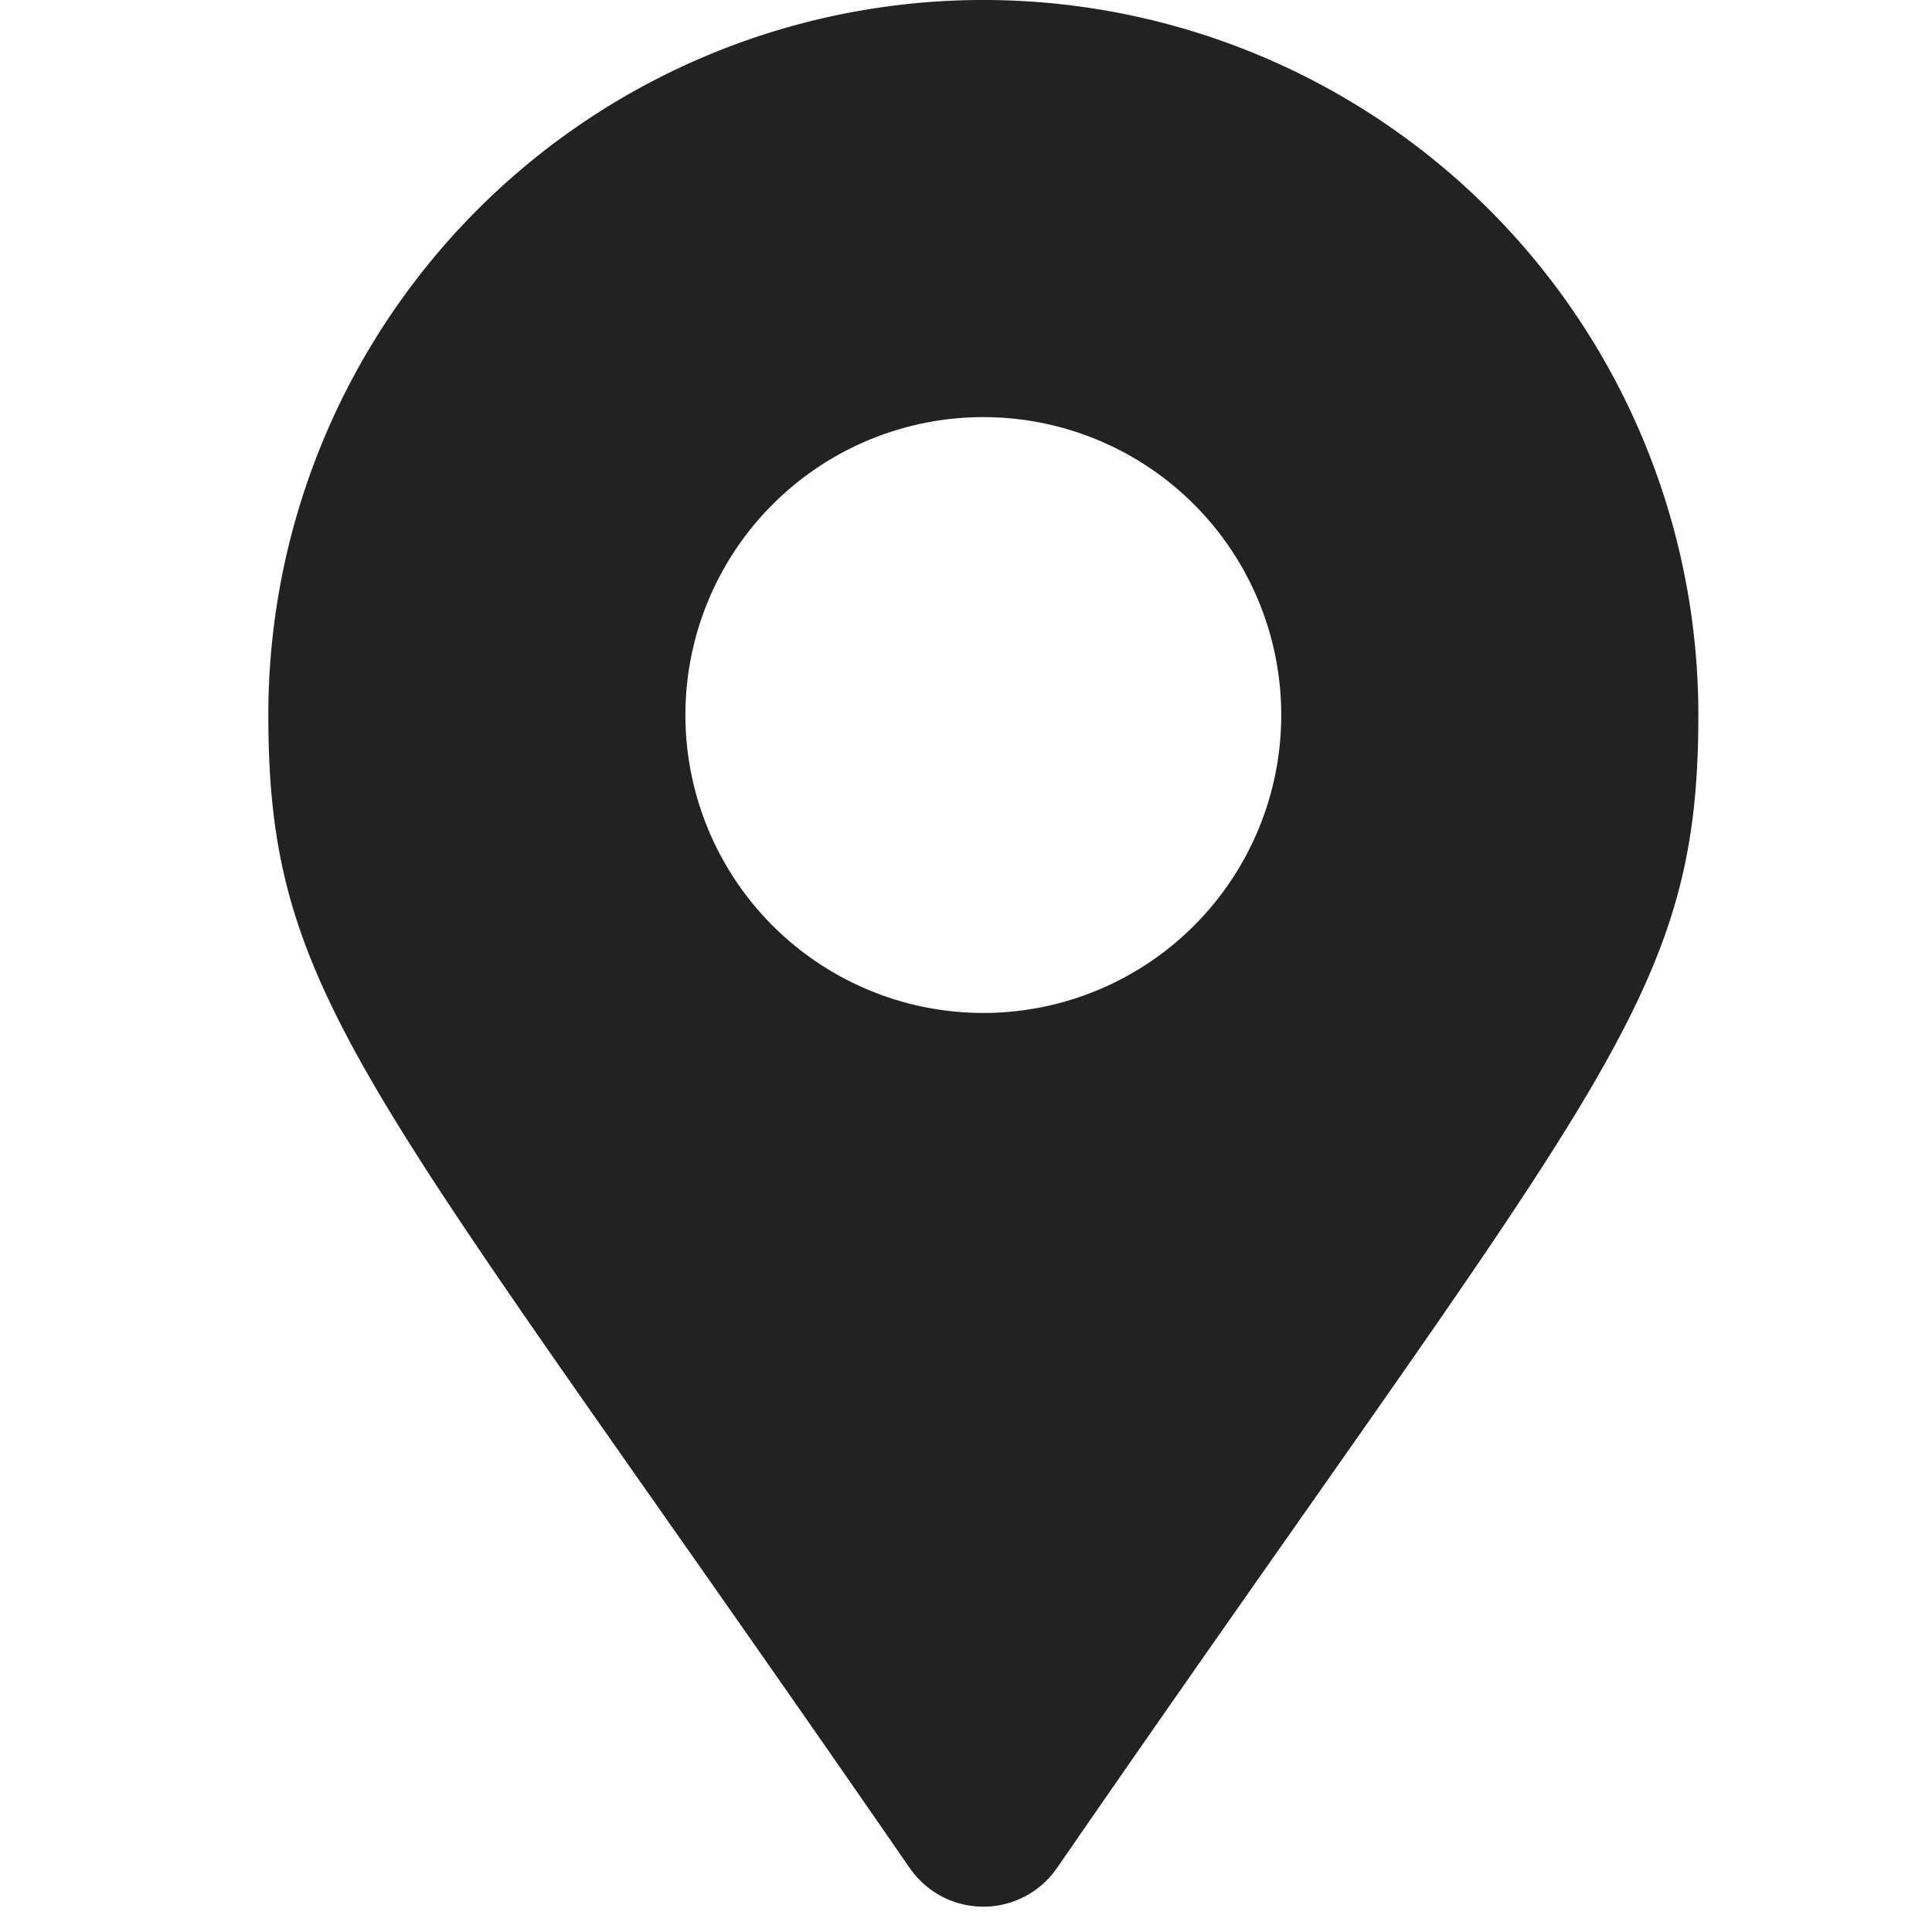 <svg height="60" viewBox="0 0 60 60" width="60" xmlns="http://www.w3.org/2000/svg"><path d="m0 0h60v60h-60z" fill="none"/><path d="m19.923 58.02c-16.804-24.361-19.923-26.862-19.923-35.815a22.205 22.205 0 1 1 44.411 0c0 8.953-3.119 11.453-19.923 35.814a2.777 2.777 0 0 1 -4.564 0zm2.282-26.562a9.252 9.252 0 1 0 -9.252-9.252 9.252 9.252 0 0 0 9.252 9.252z" fill="#222" transform="translate(8.333)"/></svg>